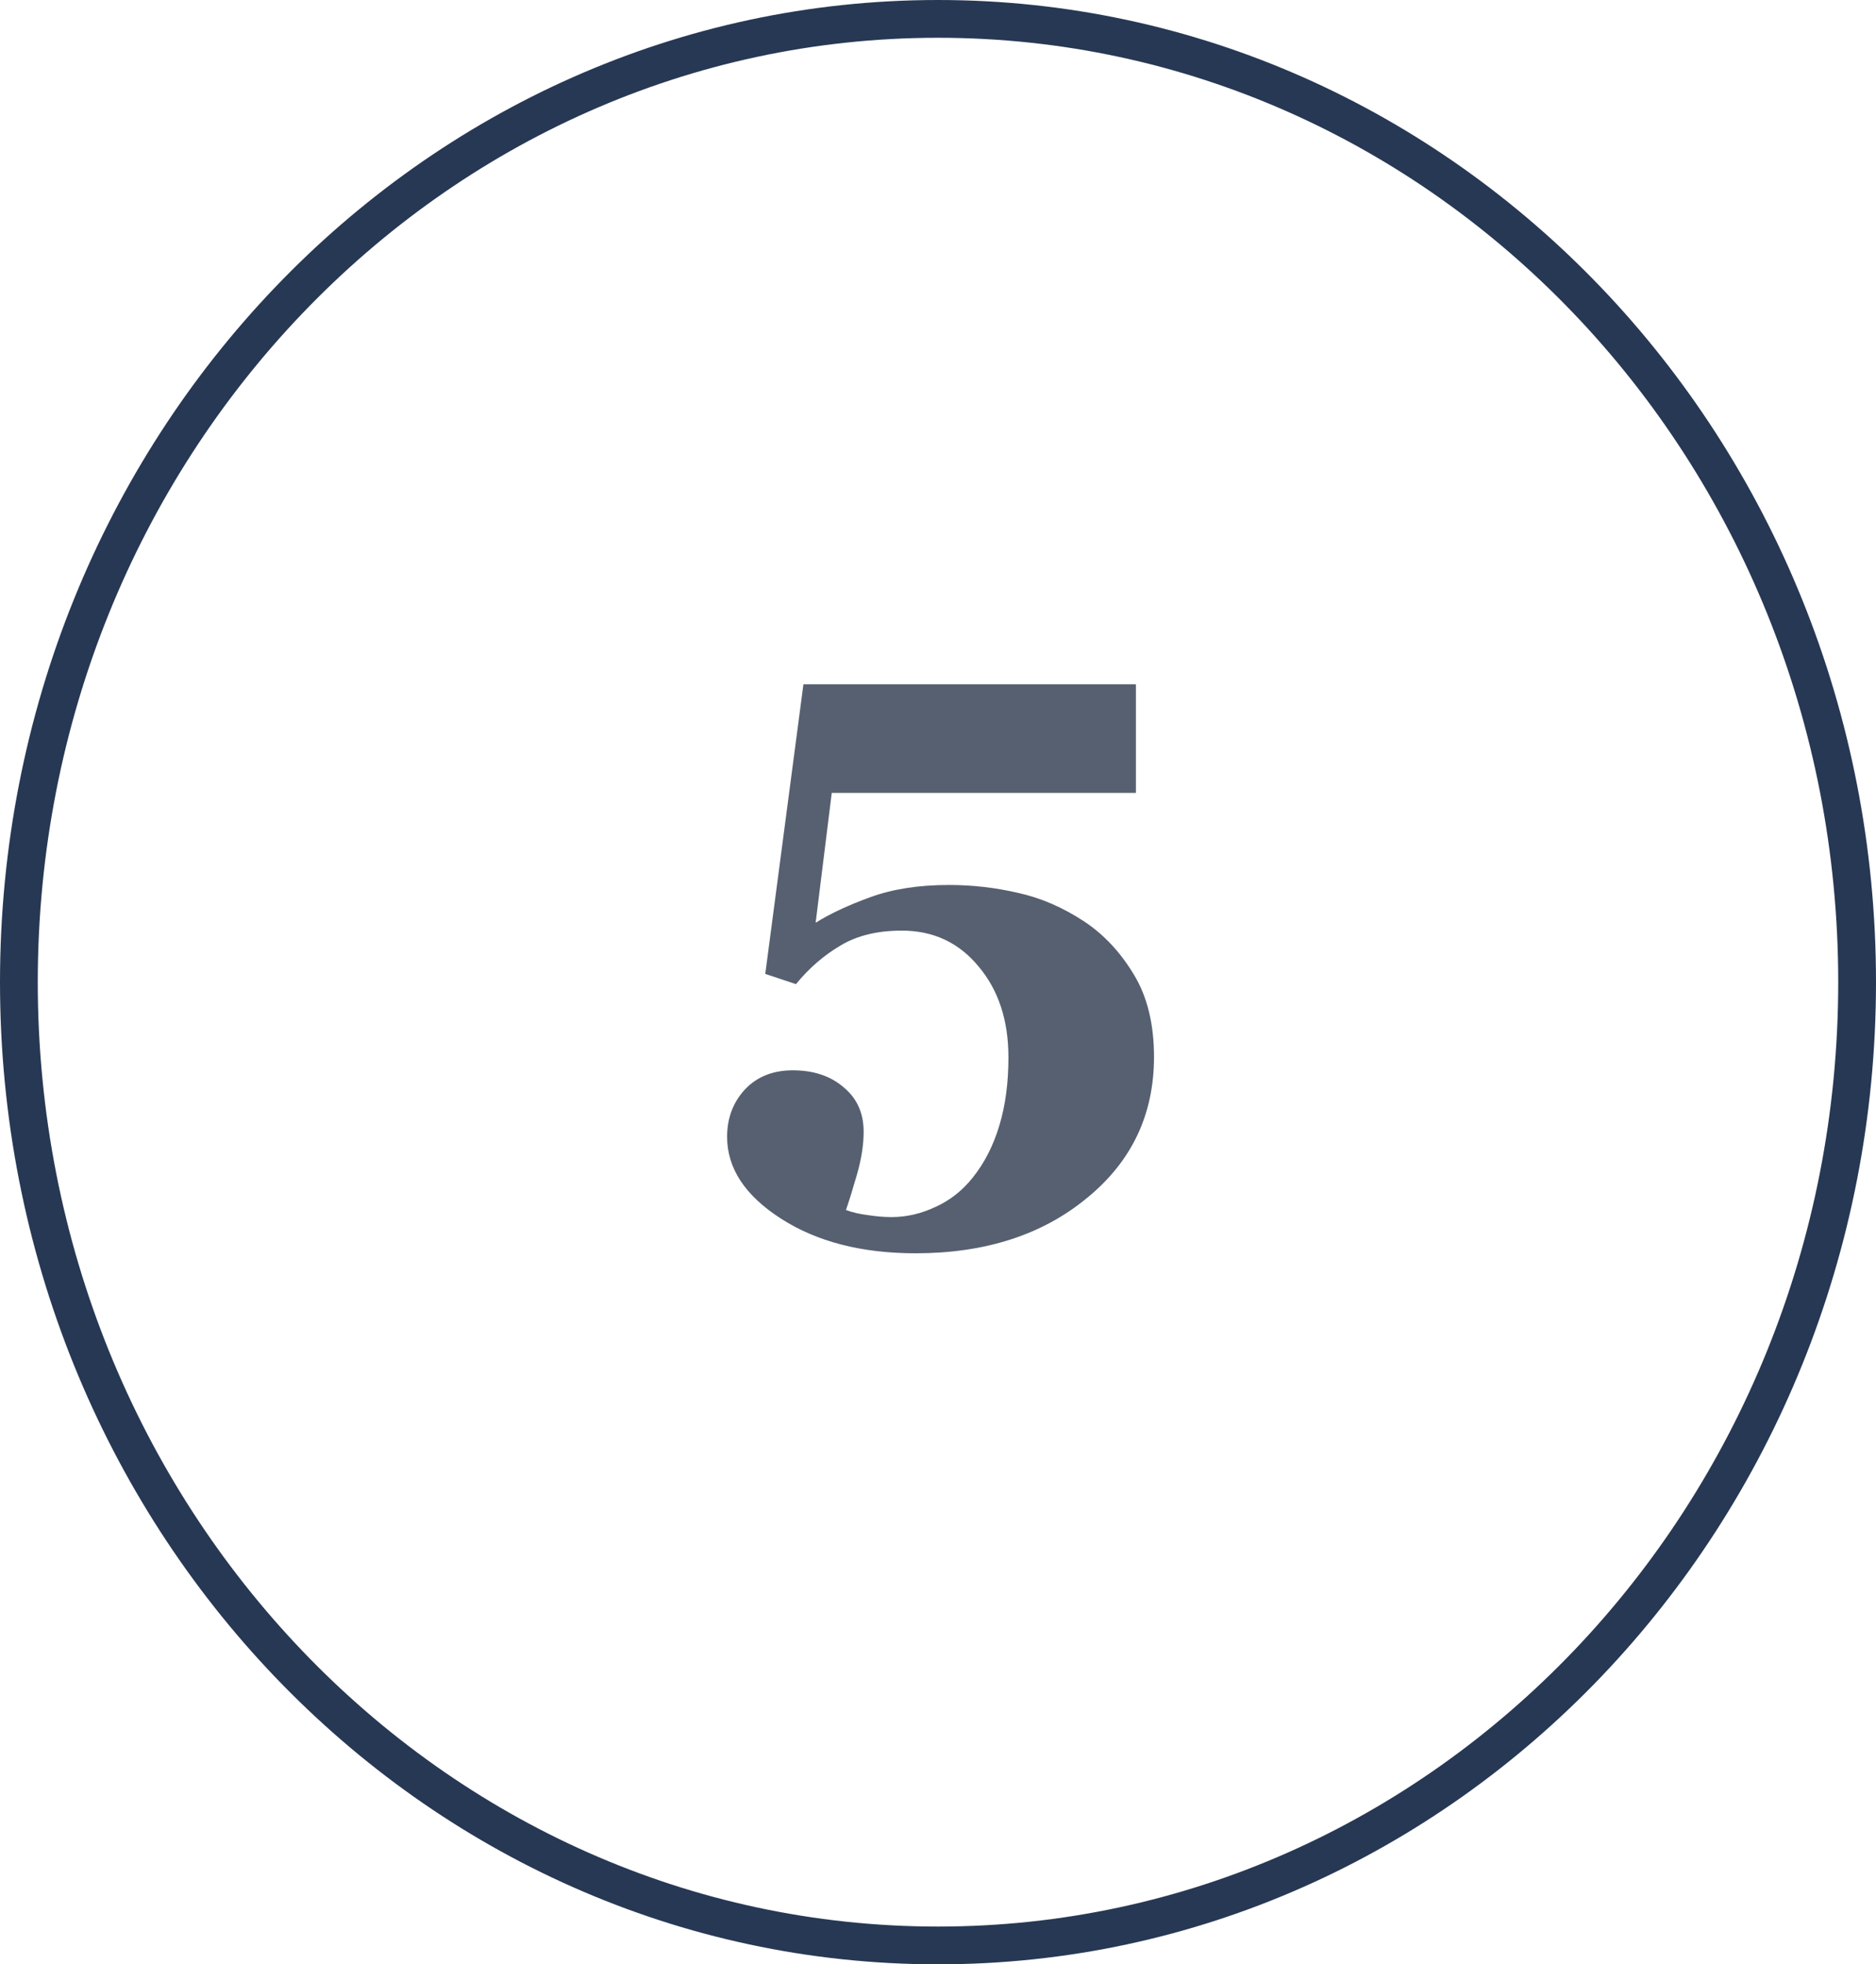 <?xml version="1.0" encoding="UTF-8"?> <svg xmlns="http://www.w3.org/2000/svg" width="149" height="156" viewBox="0 0 149 156" fill="none"> <path d="M147.5 78C147.5 120.315 114.753 154.5 74.5 154.5C34.247 154.5 1.5 120.315 1.5 78C1.5 35.685 34.247 1.5 74.5 1.5C114.753 1.5 147.5 35.685 147.5 78Z" stroke="#273854" stroke-width="3"></path> <path d="M86.125 73.188C87.688 74.229 89 75.635 90.062 77.406C91.125 79.156 91.656 81.333 91.656 83.938C91.656 88.521 89.875 92.26 86.312 95.156C82.771 98.073 78.24 99.531 72.719 99.531C68.448 99.531 64.885 98.615 62.031 96.781C59.177 94.948 57.75 92.781 57.75 90.281C57.75 88.802 58.219 87.552 59.156 86.531C60.115 85.51 61.385 85 62.969 85C64.615 85 65.958 85.448 67 86.344C68.062 87.219 68.594 88.396 68.594 89.875C68.594 90.917 68.417 92.052 68.062 93.281C67.708 94.51 67.417 95.448 67.188 96.094C67.688 96.281 68.271 96.417 68.938 96.5C69.604 96.604 70.229 96.656 70.812 96.656C72 96.656 73.167 96.385 74.312 95.844C75.458 95.323 76.438 94.552 77.25 93.531C78.188 92.365 78.896 90.979 79.375 89.375C79.854 87.792 80.094 85.99 80.094 83.969C80.094 81.031 79.302 78.625 77.719 76.75C76.156 74.854 74.125 73.906 71.625 73.906C69.688 73.906 68.062 74.302 66.75 75.094C65.438 75.865 64.26 76.885 63.219 78.156L60.781 77.344L63.812 54.344H90.219V62.969H66.062L64.781 73.281C65.906 72.573 67.354 71.896 69.125 71.25C70.896 70.604 72.979 70.281 75.375 70.281C77.229 70.281 79.052 70.49 80.844 70.906C82.656 71.302 84.417 72.062 86.125 73.188Z" fill="#566070"></path> </svg> 